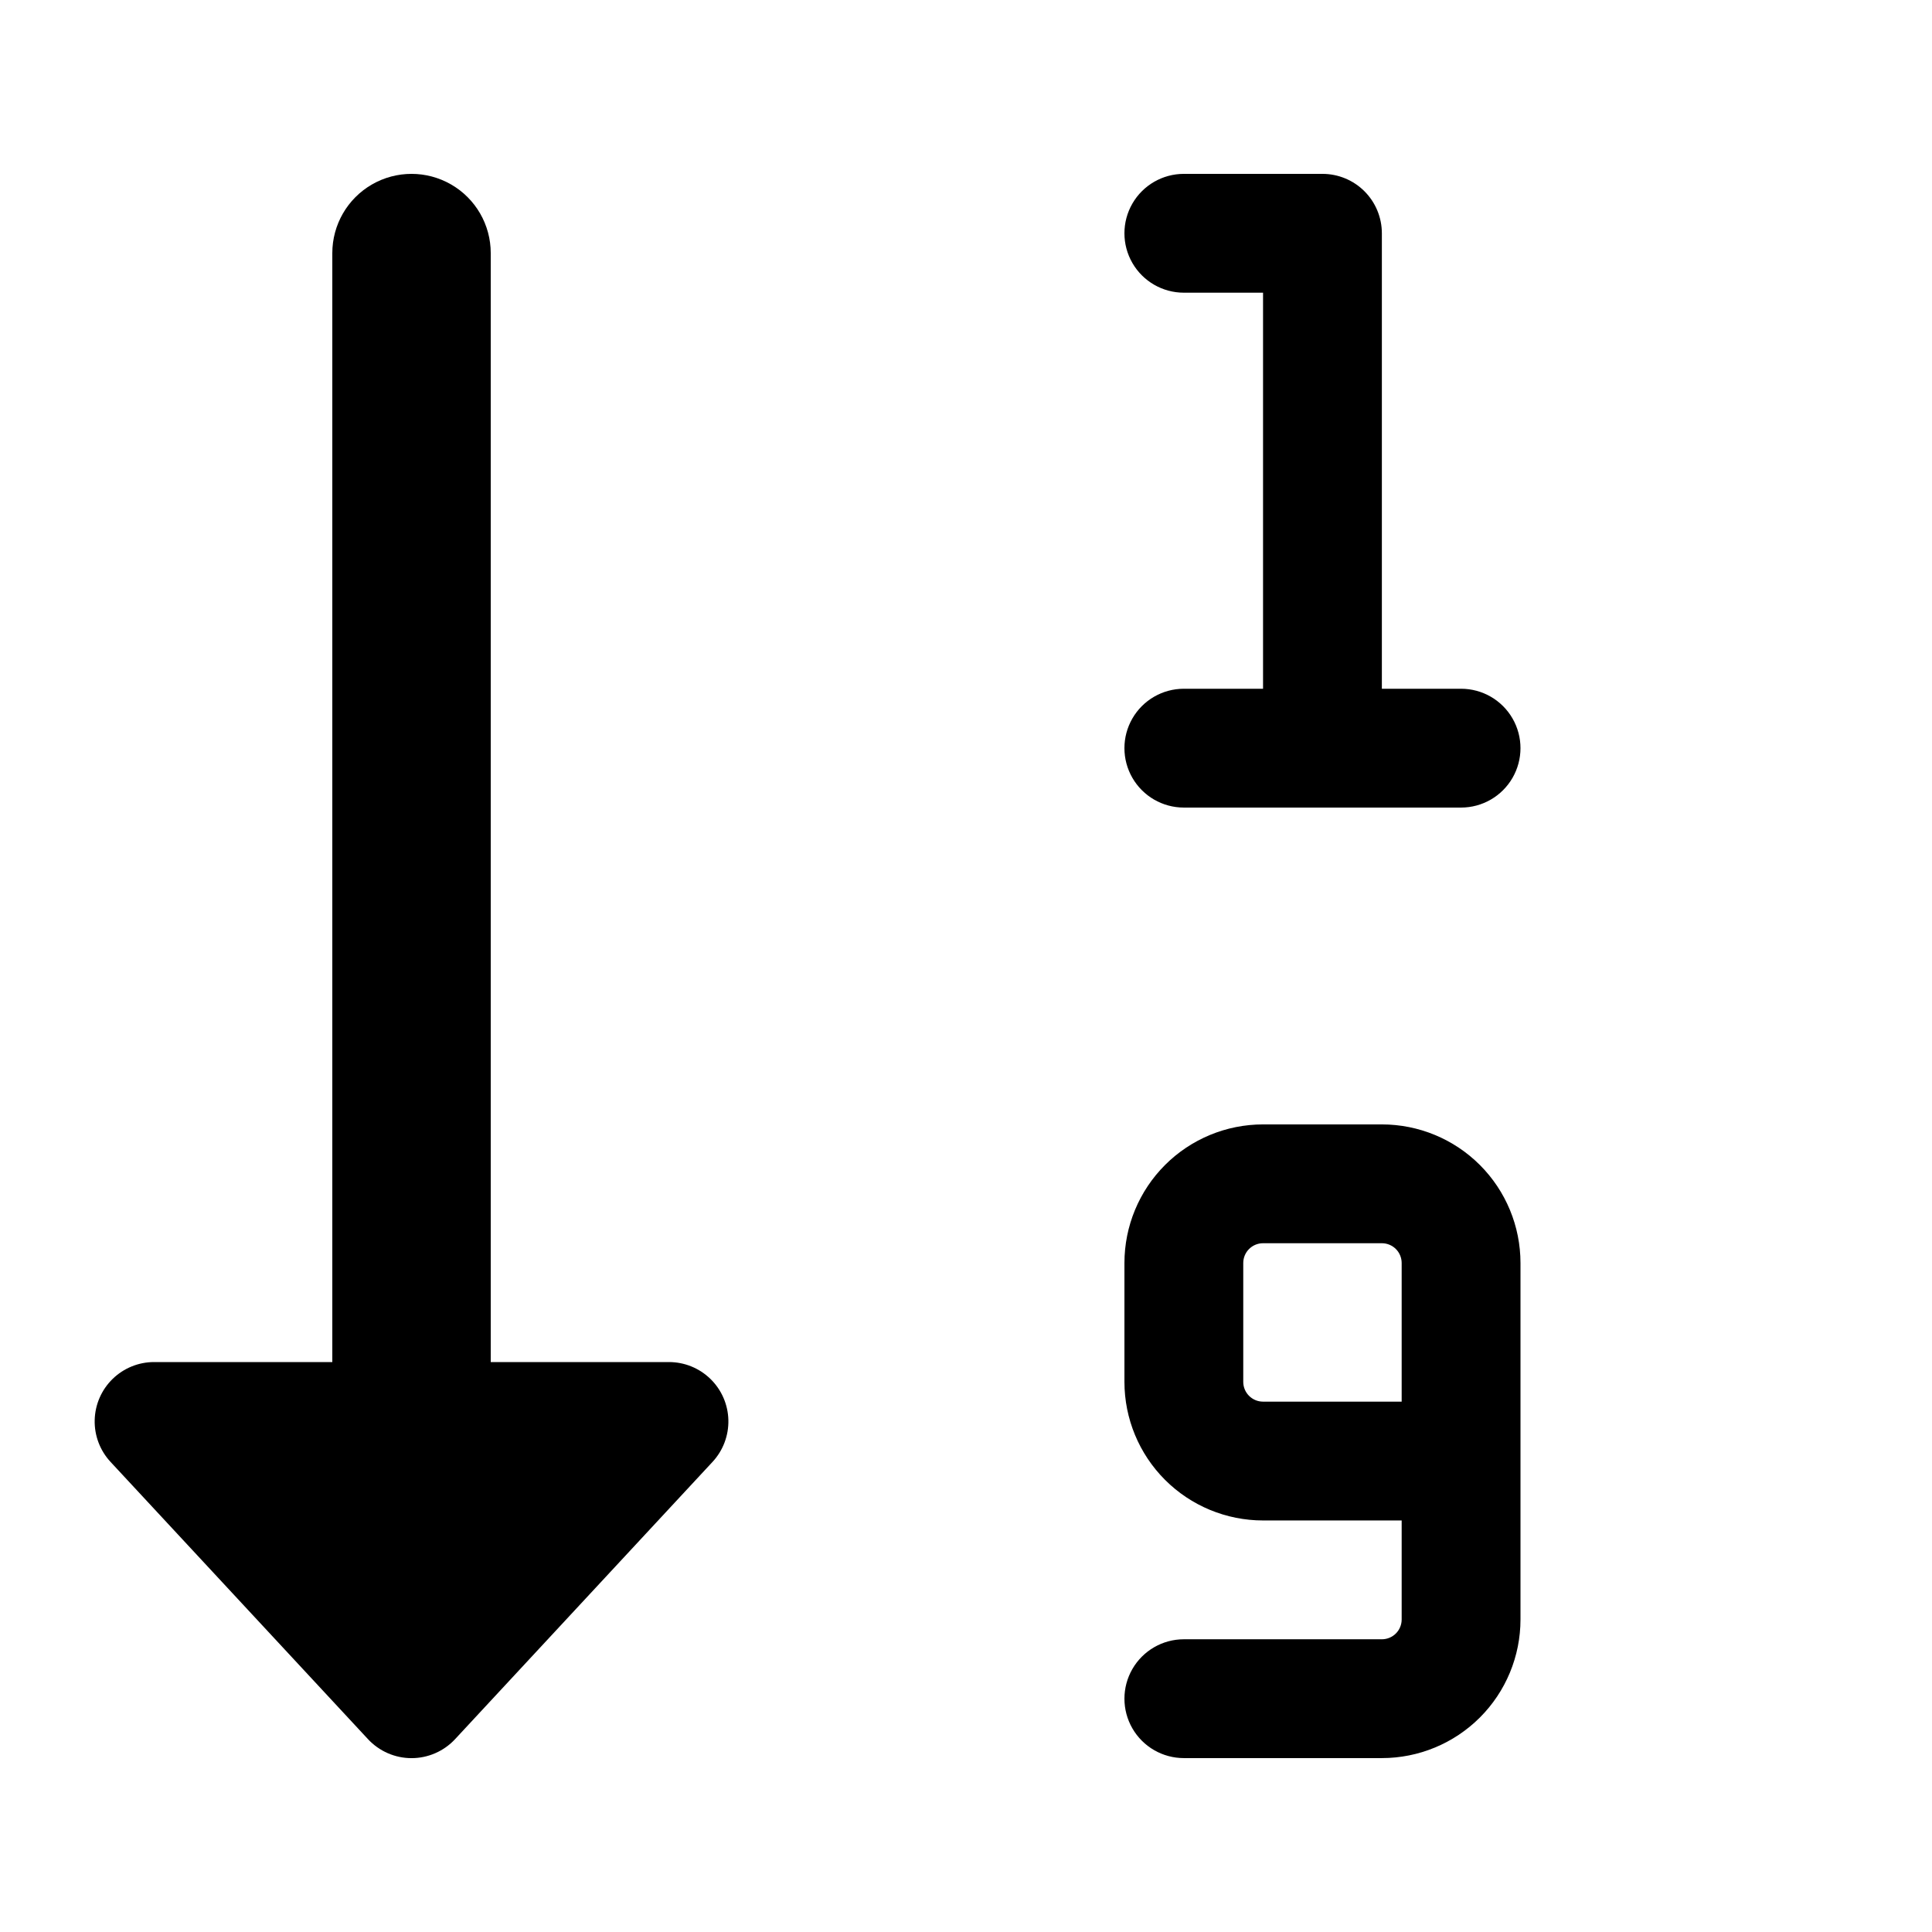 <?xml version="1.0" encoding="UTF-8"?>
<!-- Uploaded to: SVG Find, www.svgfind.com, Generator: SVG Find Mixer Tools -->
<svg fill="#000000" width="800px" height="800px" version="1.1" viewBox="144 144 512 512" xmlns="http://www.w3.org/2000/svg">
 <g>
  <path d="m321.28 504.96h-47.23v-293.89c0-7.5-4-14.43-10.496-18.18-6.496-3.75-14.496-3.75-20.992 0s-10.496 10.68-10.496 18.18v293.89h-47.234c-4.106 0-8.051 1.605-10.992 4.473-2.941 2.867-4.644 6.769-4.746 10.879-0.105 4.106 1.402 8.09 4.195 11.102l68.223 73.473c2.981 3.211 7.164 5.039 11.547 5.039 4.383 0 8.566-1.828 11.547-5.039l68.223-73.473c2.793-3.012 4.297-6.996 4.195-11.102-0.102-4.109-1.809-8.012-4.75-10.879-2.938-2.867-6.883-4.473-10.992-4.473z"/>
  <path d="m510.21 441.98h-31.488c-9.742 0-19.086 3.867-25.977 10.758-6.891 6.891-10.758 16.234-10.758 25.977v31.488c0 9.742 3.867 19.086 10.758 25.977 6.891 6.891 16.234 10.758 25.977 10.758h36.734v26.242c0 1.391-0.551 2.727-1.535 3.711s-2.32 1.535-3.711 1.535h-52.48c-5.625 0-10.82 3.004-13.633 7.875-2.812 4.871-2.812 10.871 0 15.742s8.008 7.871 13.633 7.871h52.48c9.742 0 19.086-3.871 25.977-10.758 6.891-6.891 10.758-16.234 10.758-25.977v-94.465c0-9.742-3.867-19.086-10.758-25.977-6.891-6.891-16.234-10.758-25.977-10.758zm5.246 73.473-36.734-0.004c-2.898 0-5.246-2.348-5.246-5.246v-31.488c0-2.898 2.348-5.246 5.246-5.246h31.488c1.391 0 2.727 0.551 3.711 1.535 0.984 0.984 1.535 2.32 1.535 3.711z"/>
  <path d="m531.2 326.53h-20.992v-120.71c0-4.176-1.66-8.18-4.613-11.133-2.949-2.949-6.957-4.609-11.133-4.609h-36.734c-5.625 0-10.82 3-13.633 7.871-2.812 4.871-2.812 10.875 0 15.746 2.812 4.871 8.008 7.871 13.633 7.871h20.992v104.96h-20.992c-5.625 0-10.82 3-13.633 7.871-2.812 4.871-2.812 10.871 0 15.742s8.008 7.875 13.633 7.875h73.473c5.625 0 10.82-3.004 13.633-7.875s2.812-10.871 0-15.742c-2.812-4.871-8.008-7.871-13.633-7.871z"/>
 </g>
</svg>